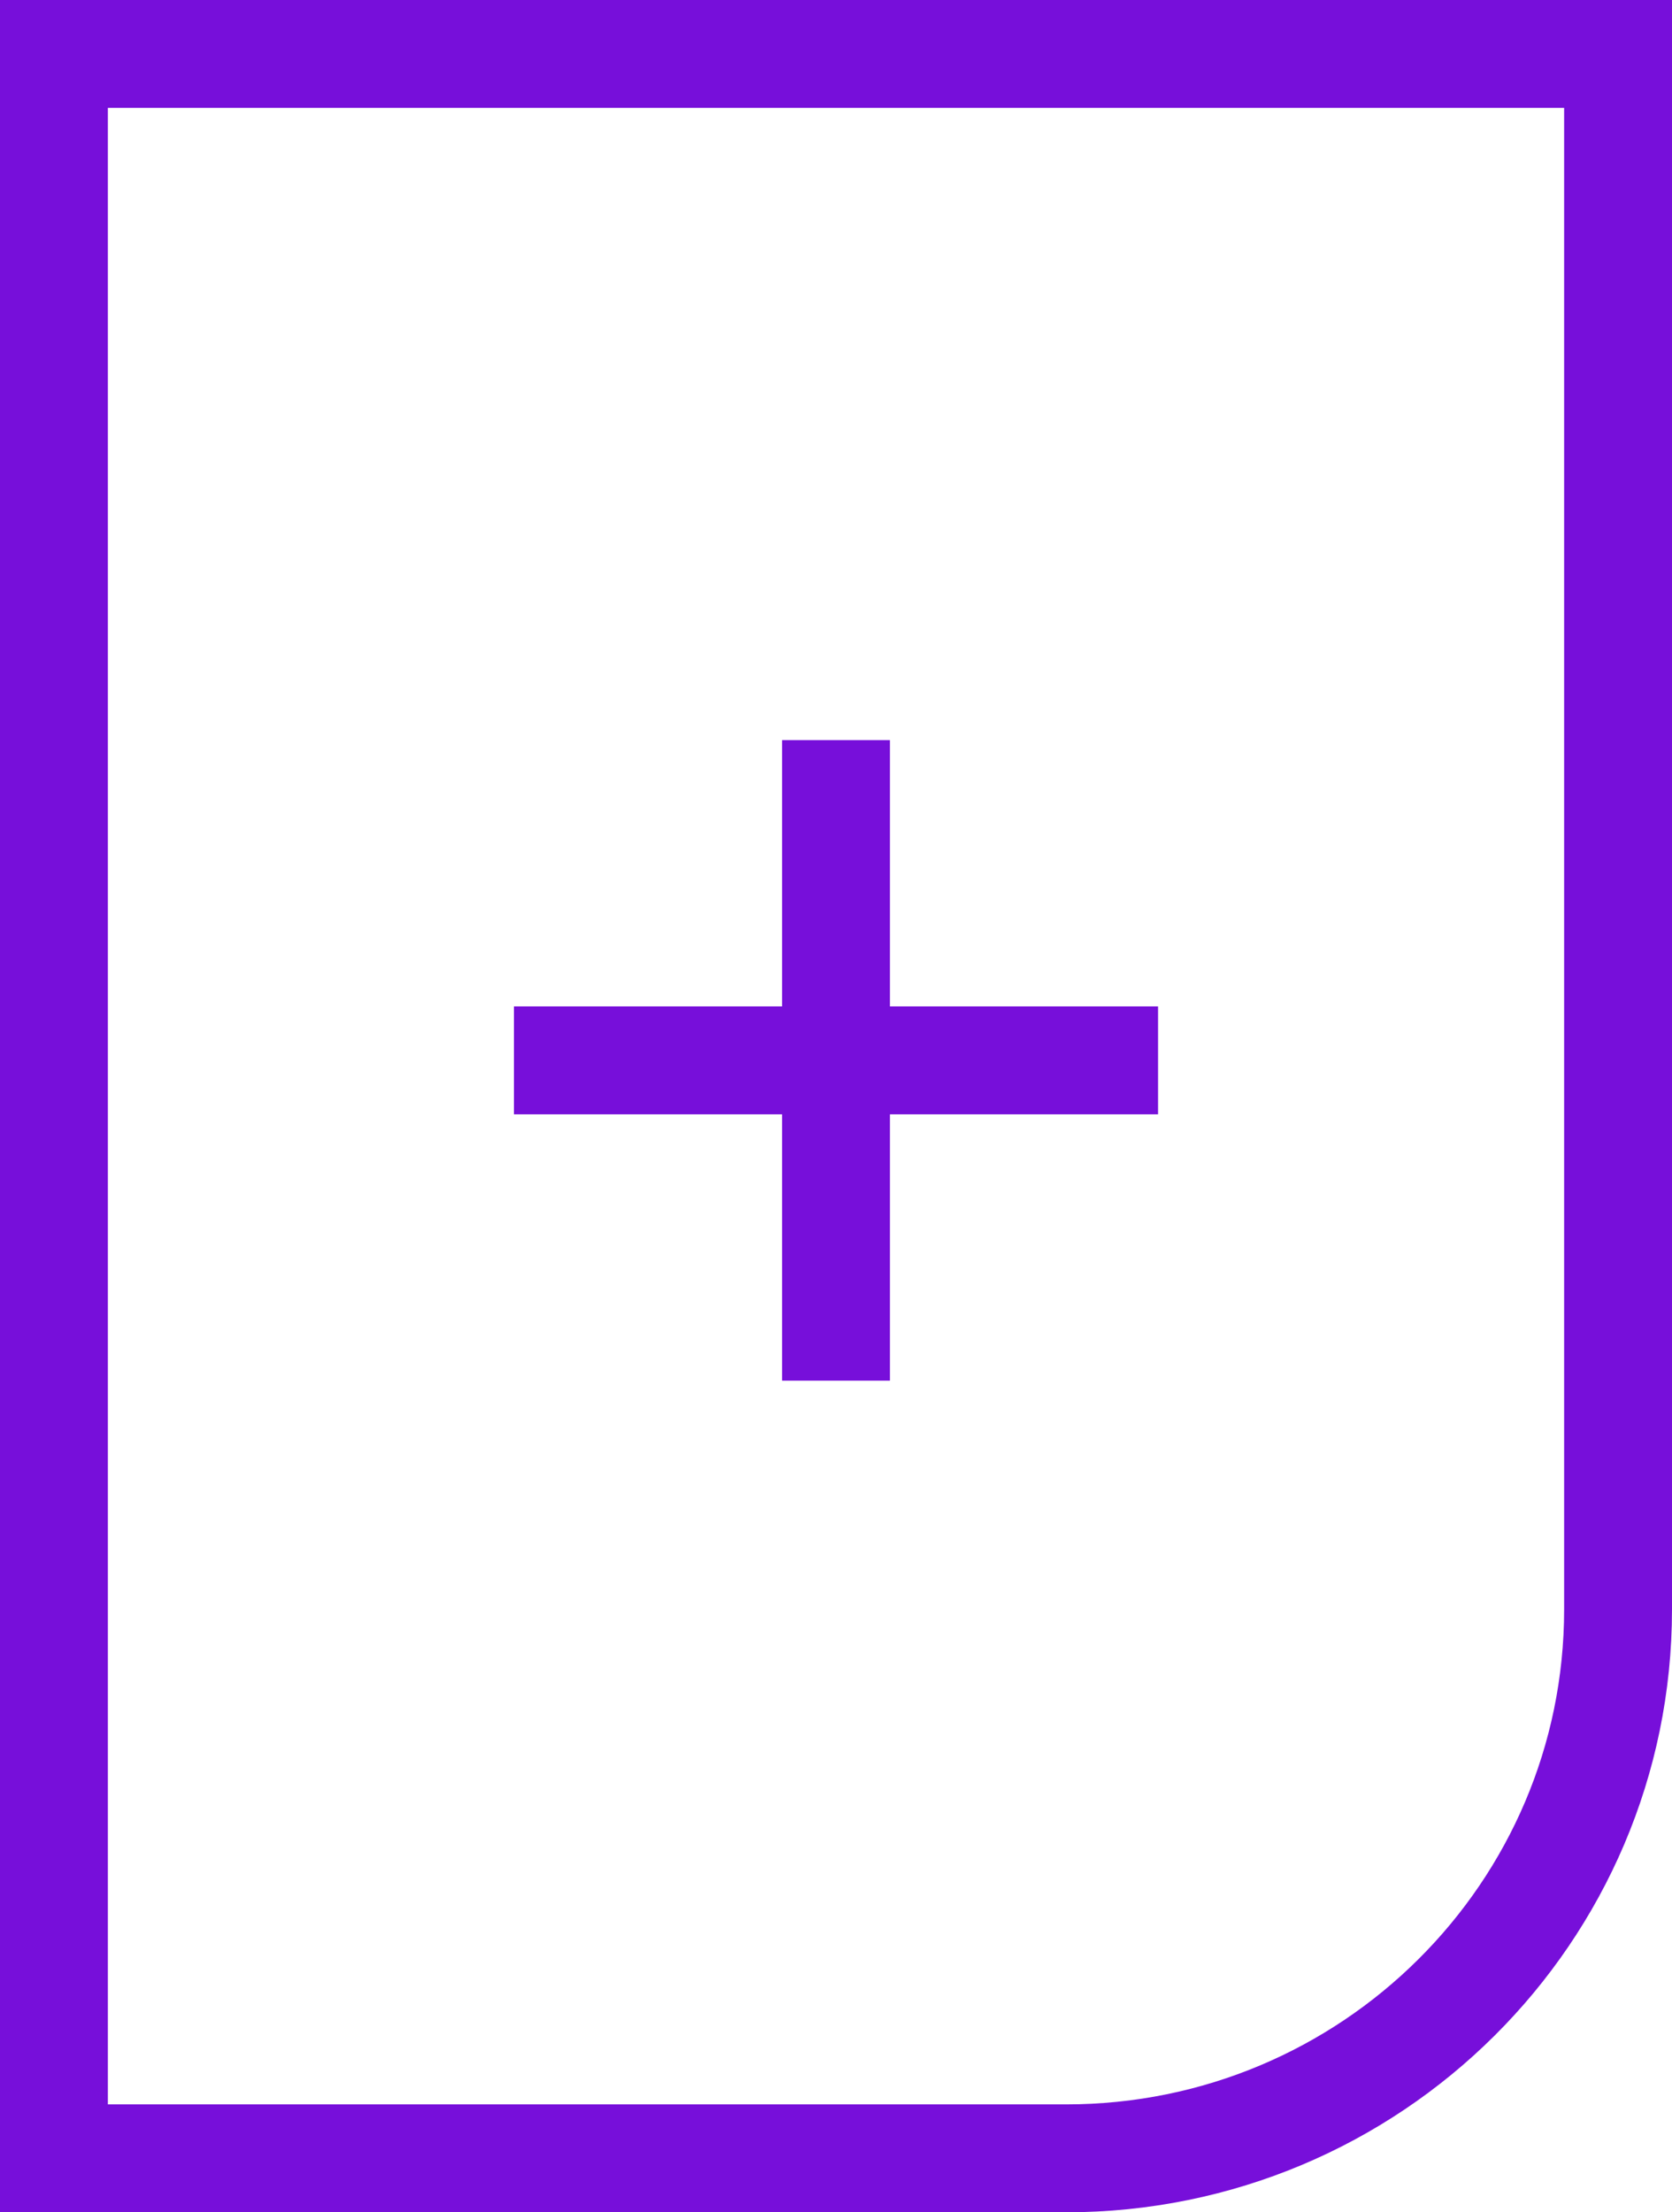 <?xml version="1.0" standalone="no"?><!-- Generator: Gravit.io --><svg xmlns="http://www.w3.org/2000/svg" xmlns:xlink="http://www.w3.org/1999/xlink" style="isolation:isolate" viewBox="0 0 31 41" width="31" height="41"><defs><clipPath id="_clipPath_s1j3kVUV6ENQJV6QUoQh2JLNAoj7NNlr"><rect width="31" height="41"/></clipPath></defs><g clip-path="url(#_clipPath_s1j3kVUV6ENQJV6QUoQh2JLNAoj7NNlr)"><g><g><g><path d=" M 19.765 40 L 1 40 L 1 1 L 30 1 L 30 29.826 C 30 35.445 25.417 40 19.765 40 Z " fill-rule="evenodd" fill="none" vector-effect="non-scaling-stroke" stroke-width="2" stroke="rgb(119,15,218)" stroke-linejoin="miter" stroke-linecap="butt" stroke-miterlimit="4"/><line x1="9.529" y1="19.652" x2="21.471" y2="19.652" vector-effect="non-scaling-stroke" stroke-width="2" stroke="rgb(119,15,218)" stroke-linejoin="miter" stroke-linecap="butt" stroke-miterlimit="4"/><line x1="15.5" y1="25.587" x2="15.5" y2="13.717" vector-effect="non-scaling-stroke" stroke-width="2" stroke="rgb(119,15,218)" stroke-linejoin="miter" stroke-linecap="butt" stroke-miterlimit="4"/></g></g></g></g></svg>